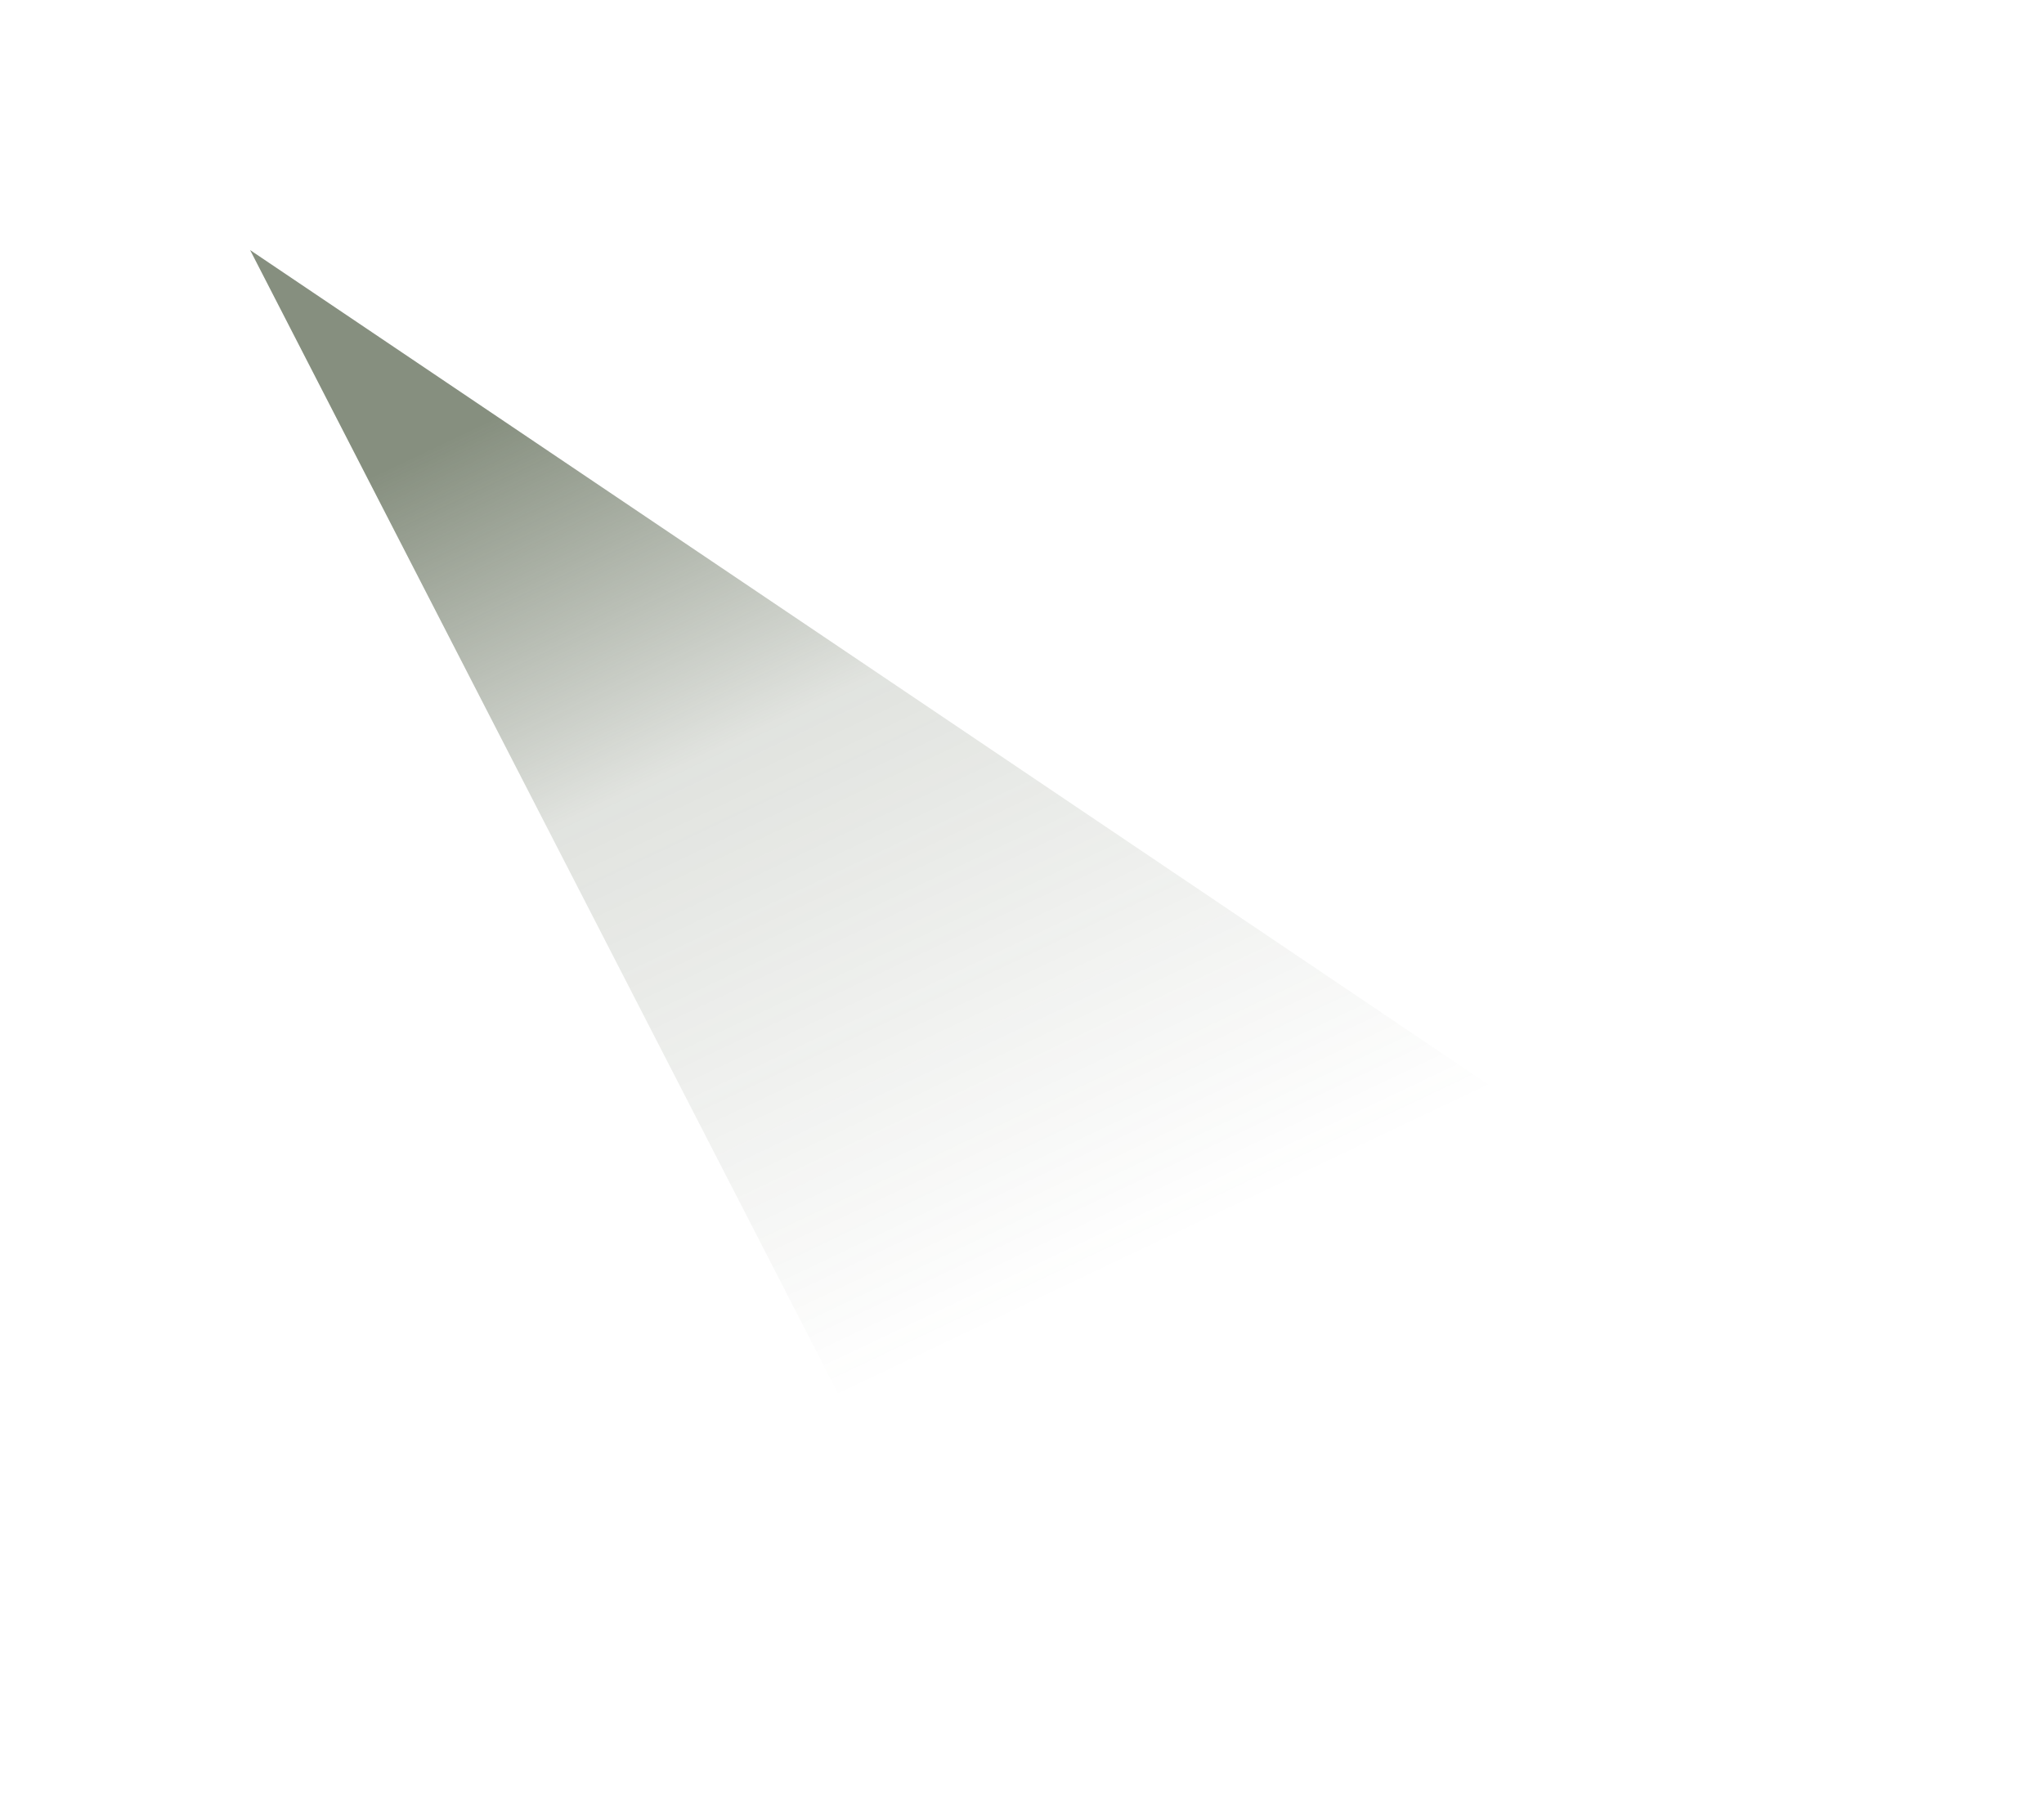 <?xml version="1.0" encoding="UTF-8" standalone="no"?>
<svg
   width="760"
   height="668"
   version="1.1"
   id="svg3"
   sodipodi:docname="blurred-shape-gray.svg"
   inkscape:version="1.4.2 (f4327f4, 2025-05-13)"
   xmlns:inkscape="http://www.inkscape.org/namespaces/inkscape"
   xmlns:sodipodi="http://sodipodi.sourceforge.net/DTD/sodipodi-0.dtd"
   xmlns="http://www.w3.org/2000/svg"
   xmlns:svg="http://www.w3.org/2000/svg">
  <sodipodi:namedview
     id="namedview3"
     pagecolor="#ffffff"
     bordercolor="#000000"
     borderopacity="0.25"
     inkscape:showpageshadow="2"
     inkscape:pageopacity="0.0"
     inkscape:pagecheckerboard="0"
     inkscape:deskcolor="#d1d1d1"
     inkscape:zoom="1.2170659"
     inkscape:cx="379.60148"
     inkscape:cy="334"
     inkscape:window-width="1920"
     inkscape:window-height="1094"
     inkscape:window-x="-11"
     inkscape:window-y="-11"
     inkscape:window-maximized="1"
     inkscape:current-layer="svg3" />
  <g
     filter="url(#a)"
     id="g1">
    <path
       fill="url(#b)"
       d="m93 93 574 386.9L340.816 575 93 93Z"
       id="path1"
       style="fill:url(#linearGradient9131)" />
  </g>
  <defs
     id="defs3">
    <linearGradient
       id="b"
       x1="-19.293"
       x2="146.25"
       y1="251.657"
       y2="599.961"
       gradientUnits="userSpaceOnUse">
      <stop
         stop-color="#374151"
         stop-opacity=".64"
         id="stop1" />
      <stop
         offset=".382"
         stop-color="#374151"
         stop-opacity=".16"
         id="stop2" />
      <stop
         offset="1"
         stop-color="#374151"
         stop-opacity="0"
         id="stop3" />
    </linearGradient>
    <filter
       id="a"
       width="758.843"
       height="666.843"
       x=".578"
       y=".578"
       color-interpolation-filters="sRGB"
       filterUnits="userSpaceOnUse">
      <feFlood
         flood-opacity="0"
         result="BackgroundImageFix"
         id="feFlood3" />
      <feBlend
         in="SourceGraphic"
         in2="BackgroundImageFix"
         result="shape"
         id="feBlend3" />
      <feGaussianBlur
         result="effect1_foregroundBlur_2109_4735"
         stdDeviation="46.211"
         id="feGaussianBlur3" />
    </filter>
    <linearGradient
       x1="-19.293"
       x2="146.25"
       y1="251.657"
       y2="599.961"
       gradientUnits="userSpaceOnUse"
       id="linearGradient9131">
      <stop
         stop-color="#374151"
         stop-opacity=".64"
         id="stop1-1"
         style="stop-color:#425037" />
      <stop
         offset=".382"
         stop-color="#374151"
         stop-opacity=".16"
         id="stop2-1"
         style="stop-color:#425037" />
      <stop
         offset="1"
         stop-color="#374151"
         stop-opacity="0"
         id="stop3-1"
         style="stop-color:#425037" />
    </linearGradient>
  </defs>
</svg>
